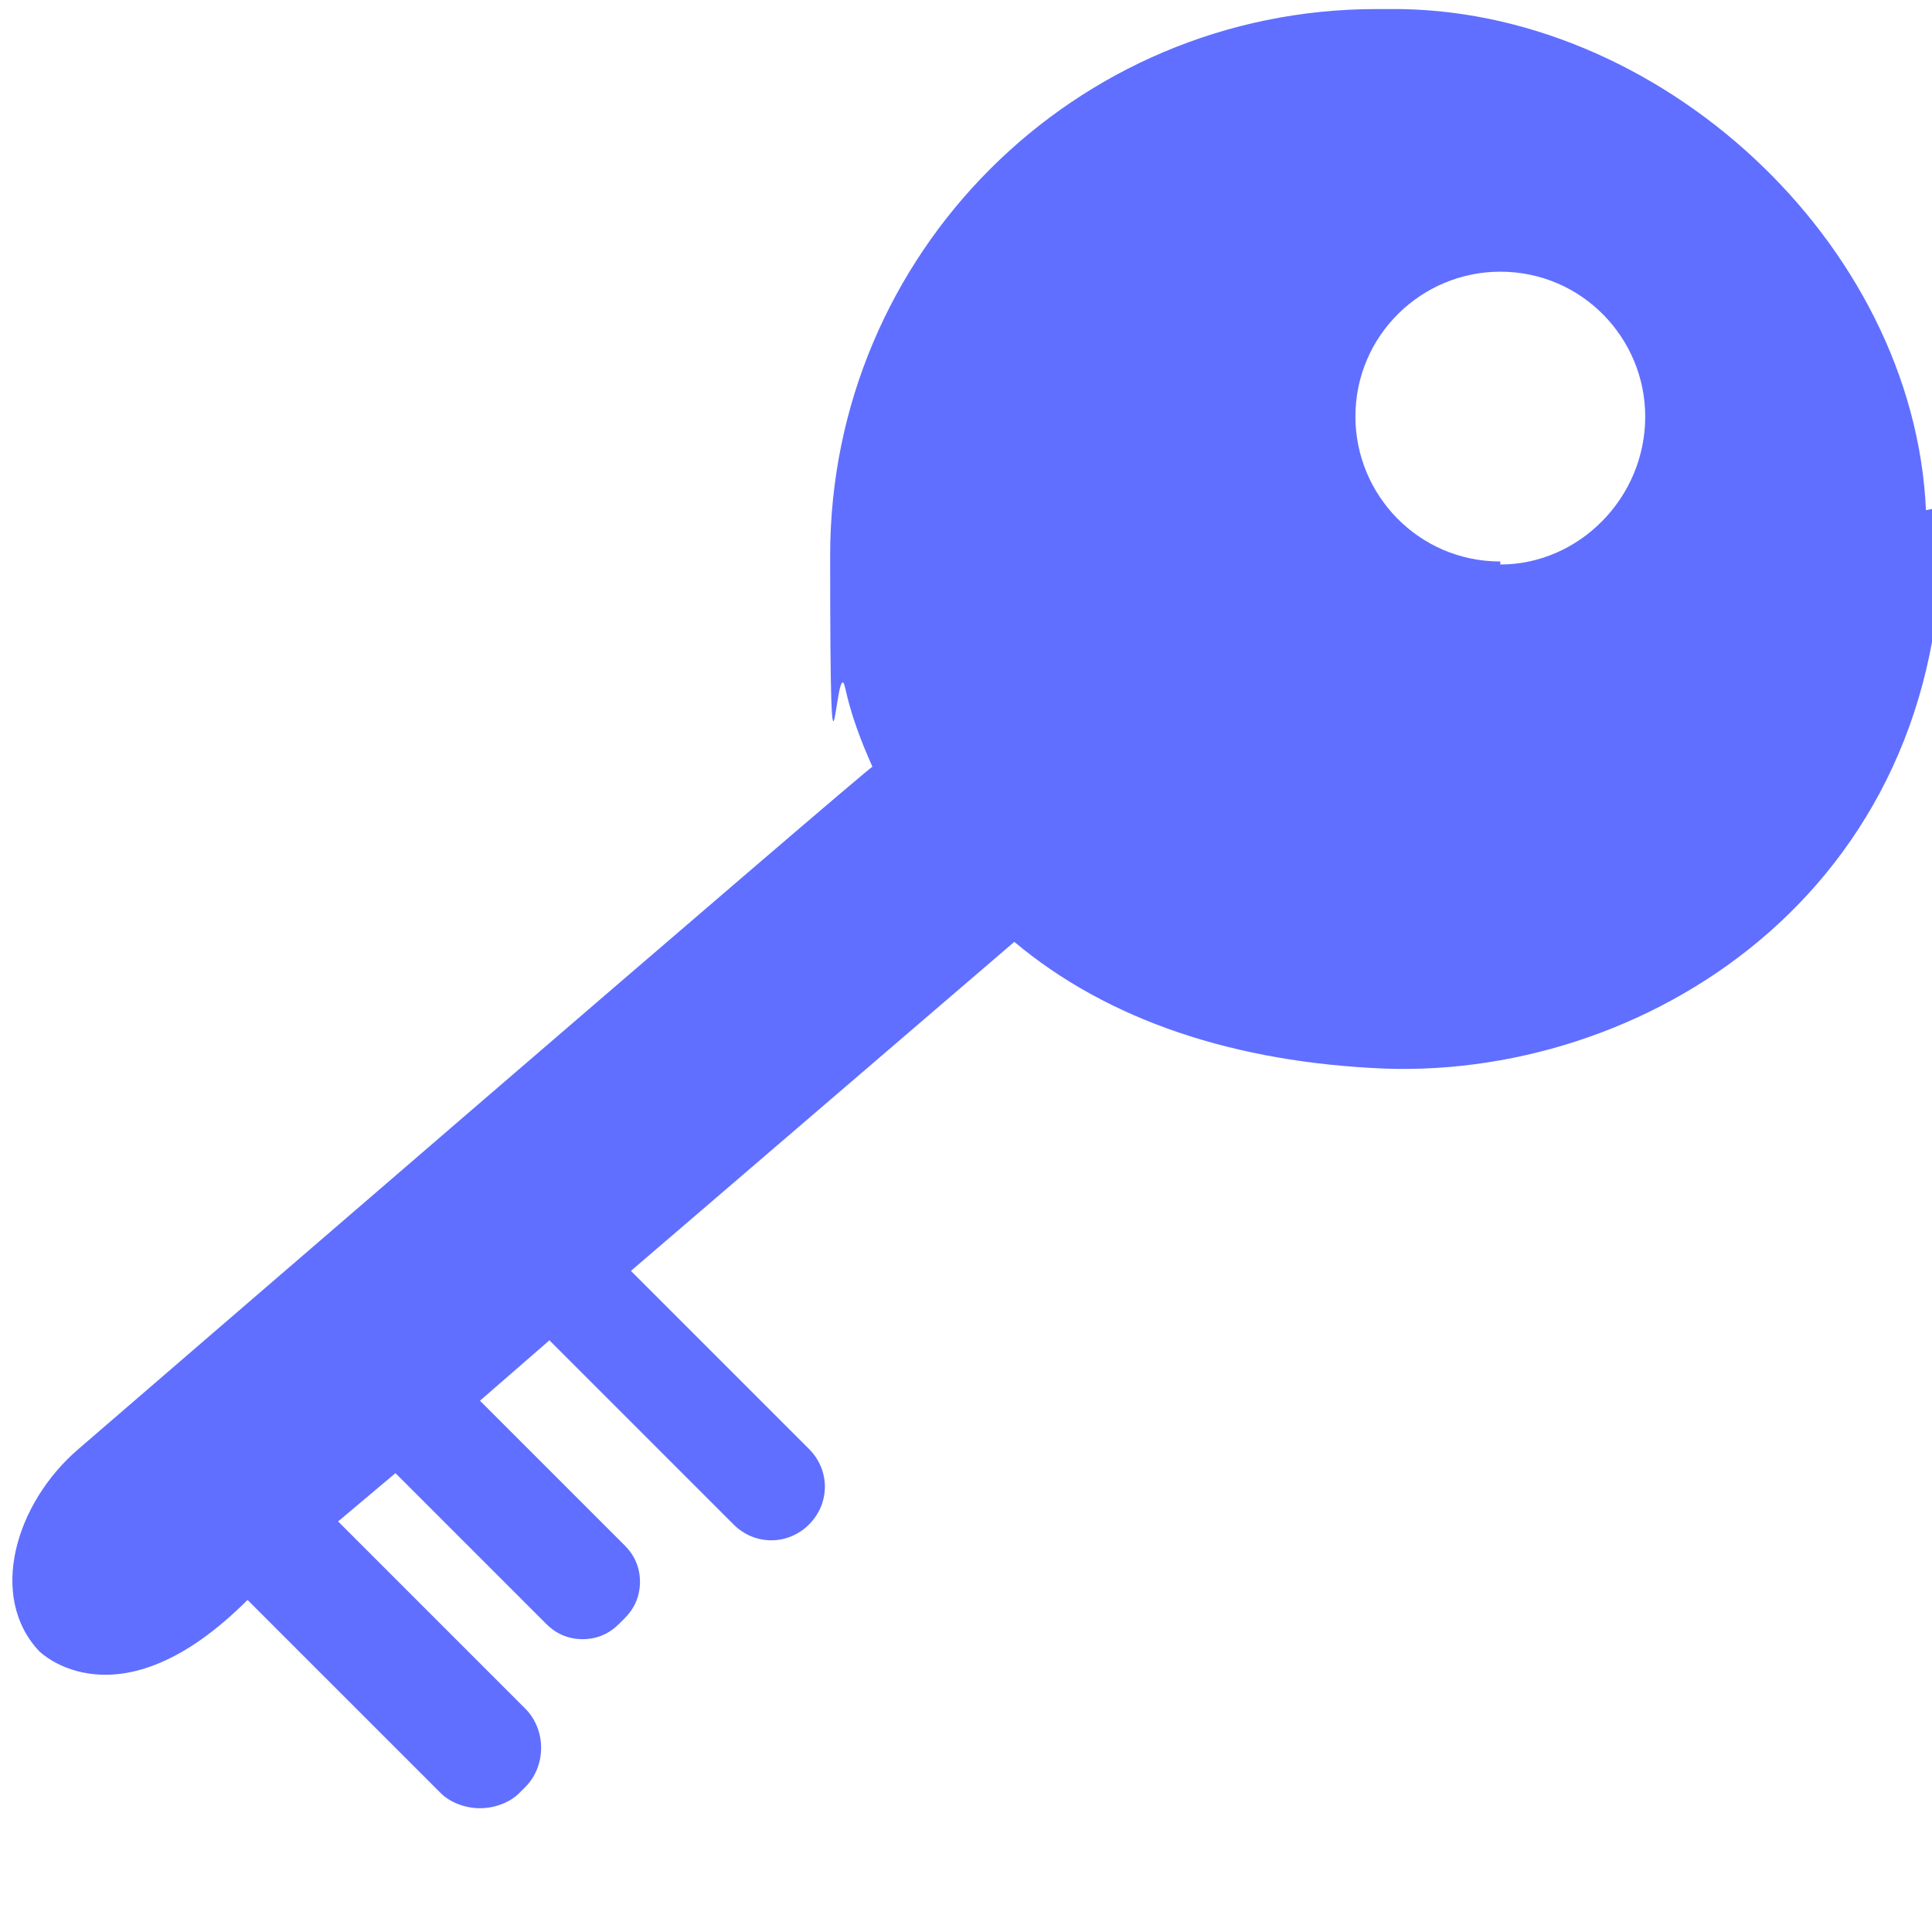 <?xml version="1.0" encoding="UTF-8"?>
<svg id="Layer_1" xmlns="http://www.w3.org/2000/svg" version="1.1" viewBox="0 0 64 64">
  <!-- Generator: Adobe Illustrator 30.0.0, SVG Export Plug-In . SVG Version: 2.1.1 Build 123)  -->
  <defs>
    <style>
      .st0 {
        fill: #606fff;
      }
    </style>
  </defs>
  <path class="st0" d="M63.8,16.9C63.4,8,54.9.2,46,.3c-.1,0-.3,0-.4,0-10,0-18.1,8.1-18.1,18.1s.2,3,.5,4.4h0c.2.9.5,1.7.9,2.6h0c0-.1-26.3,22.6-26.3,22.6-2.1,1.8-3,4.9-1.3,6.7,0,0,2.6,2.6,6.9-1.7l6.4,6.4c.3.3.8.5,1.3.5s1-.2,1.3-.5l.2-.2c.7-.7.7-1.9,0-2.6,0,0,0,0,0,0l-6.2-6.2,1.9-1.6,5,5c.3.3.7.5,1.2.5s.9-.2,1.2-.5l.2-.2c.3-.3.5-.7.5-1.2s-.2-.9-.5-1.2l-4.8-4.8,2.3-2,6.1,6.1c.7.7,1.8.7,2.5,0,.7-.7.7-1.8,0-2.5h0l-5.9-5.9,12.7-10.9c3.1,2.6,7.3,4,12.3,4.2,8.9.3,18.9-6.2,18.4-18.6h0ZM49.7,18.6c-2.7,0-4.8-2.2-4.8-4.8,0-2.7,2.2-4.8,4.8-4.8,2.7,0,4.8,2.2,4.8,4.8h0c0,2.7-2.2,4.9-4.8,4.9h0Z"/>
</svg>